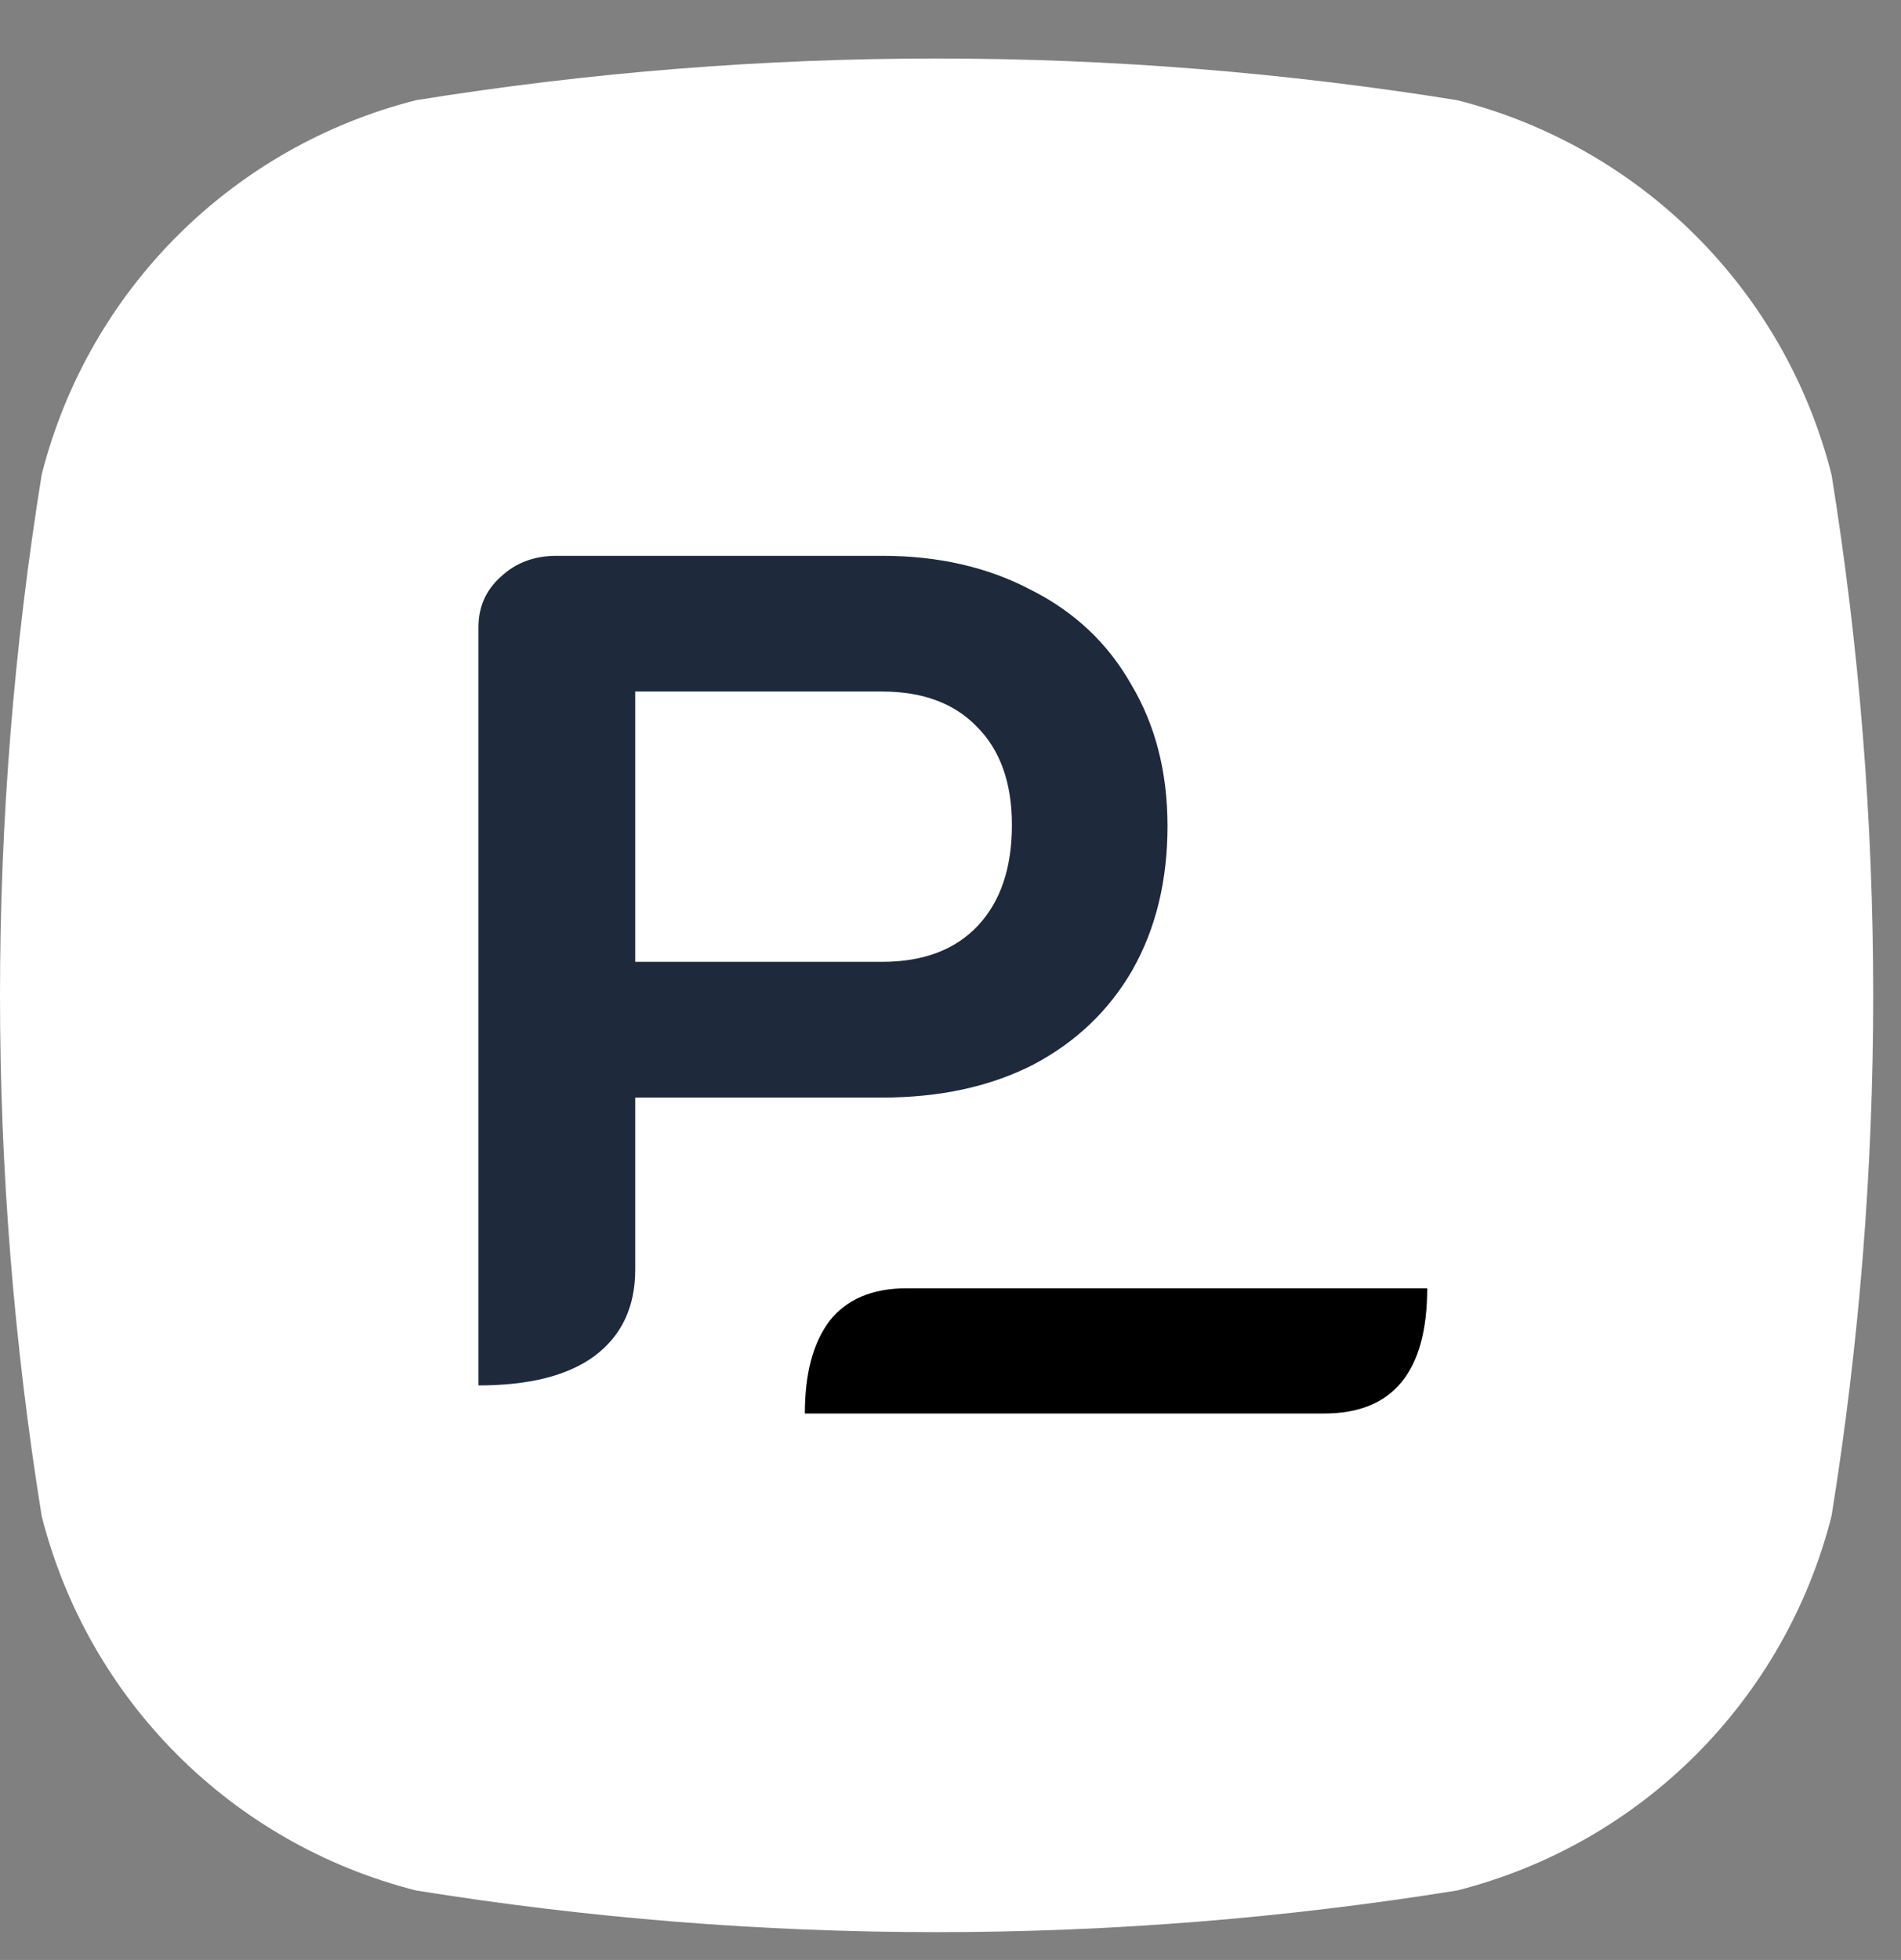 <svg width="65" height="67" viewBox="0 0 65 67" fill="none" xmlns="http://www.w3.org/2000/svg">
<rect x="0" y="0" width="65" height="67" fill="#808080" stroke="none"/>
<path d="M62.625 16.225C61.025 9.925 56.125 5.025 49.825 3.425C38.025 1.525 26.025 1.525 14.225 3.425C7.925 5.025 3.025 9.925 1.425 16.225C-0.475 28.025 -0.475 40.025 1.425 51.825C3.025 58.125 7.925 63.025 14.225 64.625C26.025 66.525 38.025 66.525 49.825 64.625C56.125 63.025 61.025 58.125 62.625 51.825C64.525 40.025 64.525 28.025 62.625 16.225Z" fill="white"/>
<path d="M16.36 21.44C16.36 20.747 16.613 20.173 17.12 19.72C17.627 19.24 18.267 19 19.04 19H30.16C32.08 19 33.773 19.387 35.24 20.16C36.733 20.907 37.88 21.987 38.68 23.4C39.507 24.787 39.92 26.4 39.92 28.24C39.92 30.107 39.52 31.747 38.72 33.16C37.92 34.547 36.787 35.627 35.32 36.4C33.853 37.147 32.133 37.52 30.16 37.52H21.72V43.4C21.72 44.68 21.253 45.667 20.32 46.36C19.413 47.027 18.093 47.36 16.36 47.36V21.44ZM30.16 32.88C31.573 32.88 32.667 32.467 33.44 31.64C34.213 30.813 34.6 29.667 34.6 28.2C34.6 26.76 34.2 25.64 33.4 24.84C32.627 24.04 31.547 23.64 30.16 23.64H21.72V32.88H30.16Z" fill="#1E293B"/>
<path d="M27.52 48.32C27.52 46.96 27.8 45.907 28.36 45.16C28.947 44.413 29.827 44.04 31 44.04H48.8C48.8 46.893 47.627 48.32 45.28 48.32H27.52Z" fill="black"/>
</svg>
